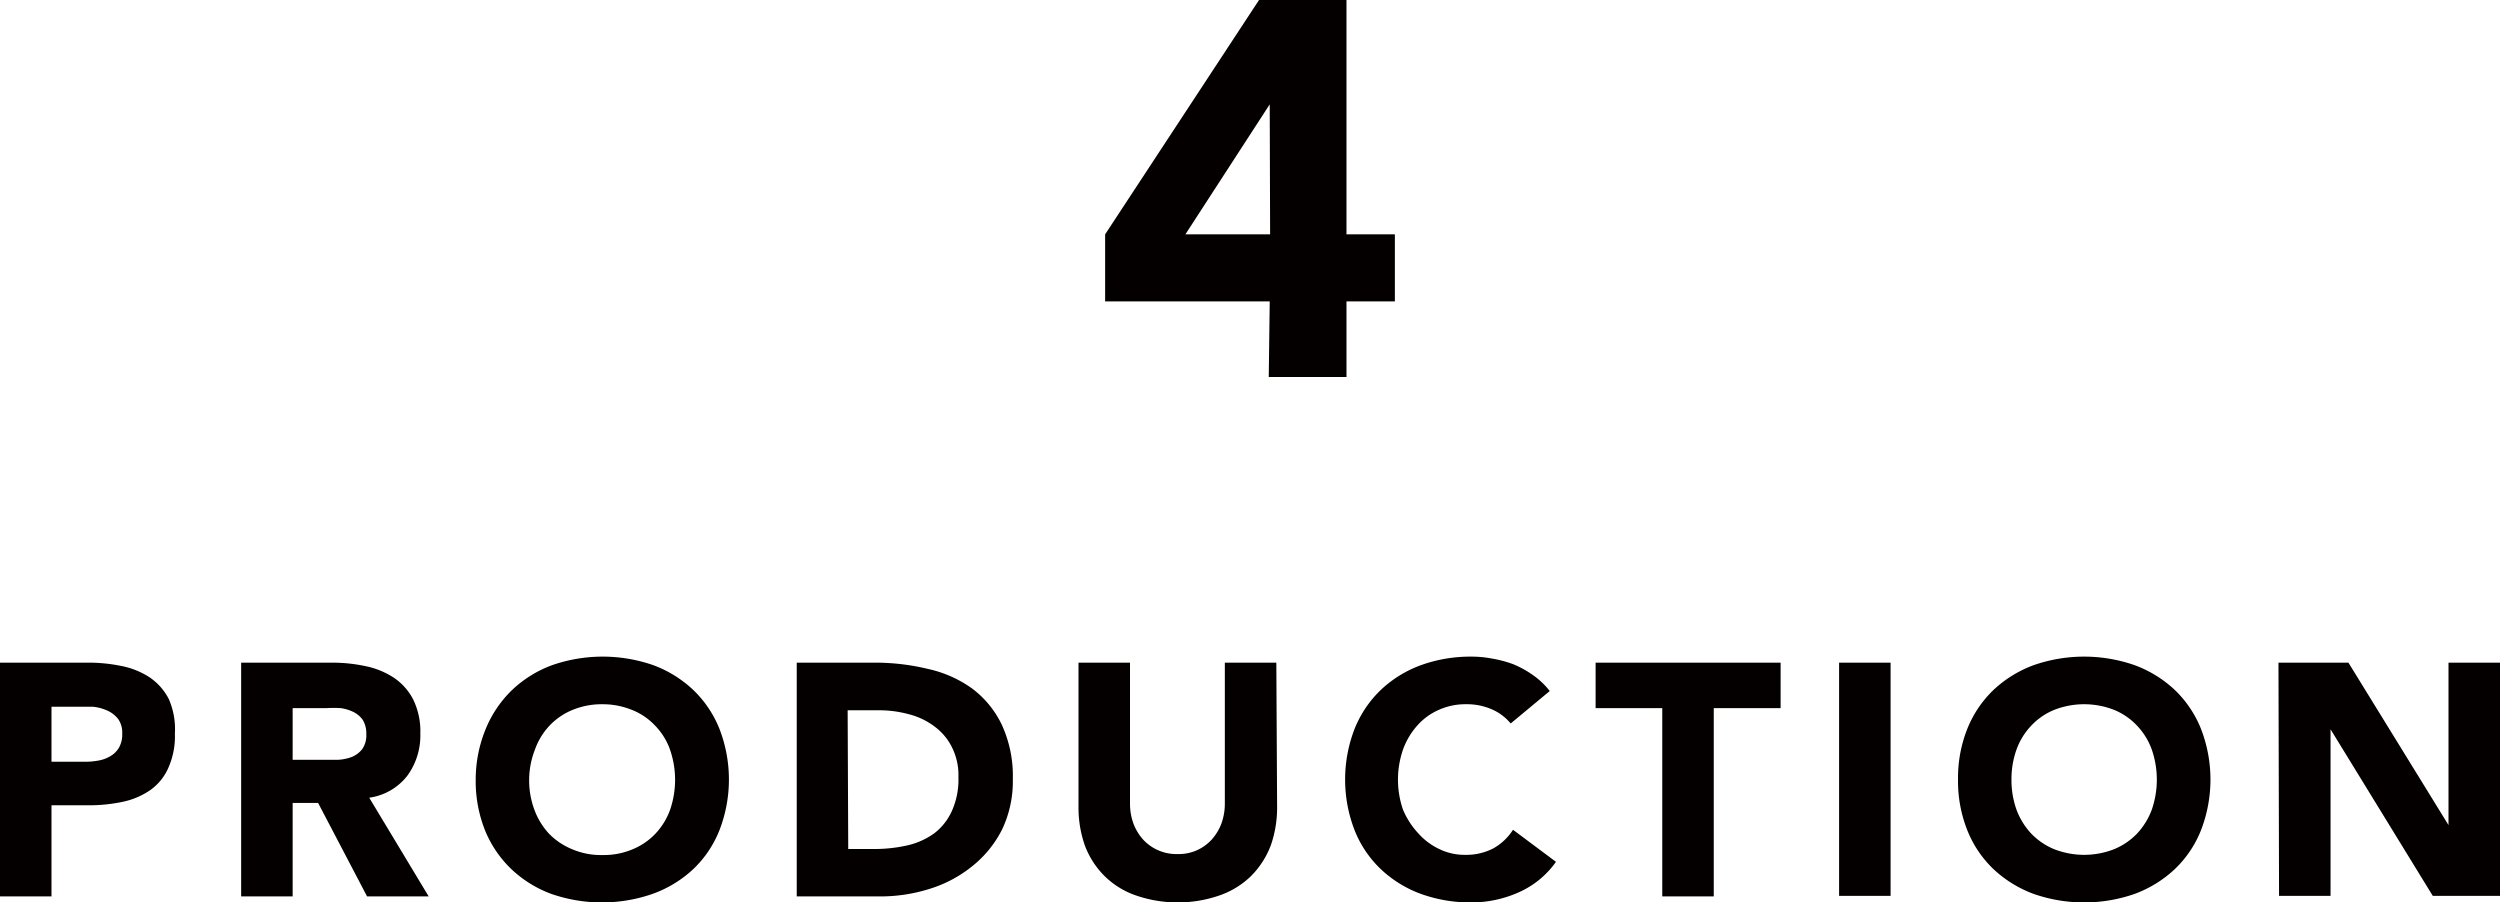 <svg xmlns="http://www.w3.org/2000/svg" viewBox="0 0 128.65 46.44"><defs><style>.cls-1{fill:#040000;}</style></defs><title>flow04-sp</title><g id="レイヤー_2" data-name="レイヤー 2"><g id="レイヤー_1-2" data-name="レイヤー 1"><path class="cls-1" d="M0,34.1H4.47a8.44,8.44,0,0,1,1.77.17,4.09,4.09,0,0,1,1.45.58,3,3,0,0,1,1,1.13A3.87,3.87,0,0,1,9,37.75a4,4,0,0,1-.34,1.77,2.76,2.76,0,0,1-.93,1.14,3.91,3.91,0,0,1-1.41.6,8.29,8.29,0,0,1-1.77.18H2.65v4.69H0Zm2.65,5.1H4.42a3.84,3.84,0,0,0,.69-.07,1.82,1.82,0,0,0,.59-.23,1.21,1.21,0,0,0,.43-.44,1.38,1.38,0,0,0,.16-.71A1.22,1.22,0,0,0,6.08,37a1.47,1.47,0,0,0-.55-.43,2.37,2.37,0,0,0-.74-.2c-.27,0-.53,0-.78,0H2.65Z"/><path class="cls-1" d="M12.41,34.1h4.66a8.15,8.15,0,0,1,1.74.18,4.18,4.18,0,0,1,1.45.59,3,3,0,0,1,1,1.12,3.73,3.73,0,0,1,.37,1.76,3.5,3.5,0,0,1-.67,2.17A3,3,0,0,1,19,41.05l3.06,5.08H18.89l-2.52-4.81H15.06v4.81H12.41Zm2.65,5h1.57l.75,0a2.37,2.37,0,0,0,.73-.15,1.31,1.31,0,0,0,.53-.4,1.24,1.24,0,0,0,.21-.77,1.34,1.34,0,0,0-.18-.73,1.26,1.26,0,0,0-.48-.41,2.13,2.13,0,0,0-.66-.2,6.25,6.25,0,0,0-.73,0H15.06Z"/><path class="cls-1" d="M24.48,40.12A6.83,6.83,0,0,1,25,37.5a5.86,5.86,0,0,1,1.36-2,6,6,0,0,1,2.05-1.27,7.93,7.93,0,0,1,5.21,0,6.06,6.06,0,0,1,2.05,1.27,5.7,5.7,0,0,1,1.35,2,7.22,7.22,0,0,1,0,5.23,5.61,5.61,0,0,1-1.35,2A6.06,6.06,0,0,1,33.58,46a7.93,7.93,0,0,1-5.21,0,6,6,0,0,1-2.05-1.27,5.77,5.77,0,0,1-1.36-2A6.82,6.82,0,0,1,24.48,40.12Zm2.75,0a4.31,4.31,0,0,0,.27,1.55,3.67,3.67,0,0,0,.75,1.23,3.52,3.52,0,0,0,1.19.8A3.76,3.76,0,0,0,31,44a3.81,3.81,0,0,0,1.54-.29,3.38,3.38,0,0,0,1.18-.8,3.54,3.54,0,0,0,.76-1.23,4.75,4.75,0,0,0,0-3.1,3.36,3.36,0,0,0-.76-1.23,3.27,3.27,0,0,0-1.18-.81A4,4,0,0,0,31,36.24a3.94,3.94,0,0,0-1.53.29,3.4,3.4,0,0,0-1.19.81,3.48,3.48,0,0,0-.75,1.23A4.31,4.31,0,0,0,27.23,40.12Z"/><path class="cls-1" d="M41,34.1h4a11.56,11.56,0,0,1,2.74.32,6.16,6.16,0,0,1,2.27,1,5.05,5.05,0,0,1,1.54,1.87,6.31,6.31,0,0,1,.57,2.81,5.76,5.76,0,0,1-.55,2.58A5.69,5.69,0,0,1,50,44.6a6.56,6.56,0,0,1-2.16,1.14,8.42,8.42,0,0,1-2.57.39H41Zm2.65,9.59H45a7.72,7.72,0,0,0,1.71-.19,3.82,3.82,0,0,0,1.37-.62,3,3,0,0,0,.9-1.14A3.92,3.92,0,0,0,49.32,40,3.2,3.2,0,0,0,49,38.48a2.94,2.94,0,0,0-.89-1.08,3.69,3.69,0,0,0-1.32-.64,5.85,5.85,0,0,0-1.58-.21H43.62Z"/><path class="cls-1" d="M65.72,41.49a5.9,5.9,0,0,1-.32,2,4.49,4.49,0,0,1-1,1.57,4.37,4.37,0,0,1-1.59,1,6.59,6.59,0,0,1-4.41,0,4.25,4.25,0,0,1-1.58-1,4.37,4.37,0,0,1-1-1.57,5.9,5.9,0,0,1-.32-2V34.1h2.65v7.29a3,3,0,0,0,.18,1,2.62,2.62,0,0,0,.5.82,2.33,2.33,0,0,0,1.75.74,2.33,2.33,0,0,0,1-.19,2.36,2.36,0,0,0,.77-.55,2.62,2.62,0,0,0,.5-.82,3,3,0,0,0,.18-1V34.1h2.65Z"/><path class="cls-1" d="M77.74,37.23a2.59,2.59,0,0,0-1-.74,3.21,3.21,0,0,0-1.32-.25,3.31,3.31,0,0,0-1.38.29,3.18,3.18,0,0,0-1.11.81,3.75,3.75,0,0,0-.73,1.23,4.75,4.75,0,0,0,0,3.1A4.15,4.15,0,0,0,73,42.9a3.38,3.38,0,0,0,1.08.8,3,3,0,0,0,1.34.29,3,3,0,0,0,1.44-.34,2.87,2.87,0,0,0,1-.95l2.21,1.65a4.65,4.65,0,0,1-1.94,1.58,6,6,0,0,1-2.41.51,7.51,7.51,0,0,1-2.6-.44,6,6,0,0,1-2.06-1.27,5.61,5.61,0,0,1-1.35-2,7.22,7.22,0,0,1,0-5.23,5.7,5.7,0,0,1,1.35-2,6,6,0,0,1,2.06-1.27,7.51,7.51,0,0,1,2.6-.44,5.66,5.66,0,0,1,1.06.1,6.05,6.05,0,0,1,1.09.29,5.13,5.13,0,0,1,1,.55,4,4,0,0,1,.88.83Z"/><path class="cls-1" d="M85.54,36.44H82.11V34.1h9.52v2.34H88.19v9.69H85.54Z"/><path class="cls-1" d="M94.64,34.1h2.65v12H94.64Z"/><path class="cls-1" d="M100.76,40.12a6.83,6.83,0,0,1,.48-2.62,5.7,5.7,0,0,1,1.35-2,6.1,6.1,0,0,1,2.06-1.27,7.9,7.9,0,0,1,5.2,0,6.1,6.1,0,0,1,2.06,1.27,5.7,5.7,0,0,1,1.35,2,7.22,7.22,0,0,1,0,5.23,5.61,5.61,0,0,1-1.35,2A6.1,6.1,0,0,1,109.85,46a7.9,7.9,0,0,1-5.2,0,6.1,6.1,0,0,1-2.06-1.27,5.61,5.61,0,0,1-1.35-2A6.82,6.82,0,0,1,100.76,40.12Zm2.75,0a4.54,4.54,0,0,0,.26,1.55,3.69,3.69,0,0,0,.76,1.23,3.47,3.47,0,0,0,1.18.8,4.23,4.23,0,0,0,3.08,0,3.47,3.47,0,0,0,1.18-.8,3.69,3.69,0,0,0,.76-1.23,4.75,4.75,0,0,0,0-3.1,3.5,3.5,0,0,0-.76-1.23,3.36,3.36,0,0,0-1.18-.81,4.23,4.23,0,0,0-3.08,0,3.36,3.36,0,0,0-1.18.81,3.5,3.5,0,0,0-.76,1.23A4.54,4.54,0,0,0,103.51,40.12Z"/><path class="cls-1" d="M117.25,34.1h3.6L126,42.46h0V34.1h2.65v12h-3.46l-5.26-8.57h0v8.57h-2.65Z"/><path class="cls-1" d="M65.34,15.51H56.87V12.06L64.79,0h4.5V12.06h2.49v3.45H69.29V19.4h-4Zm0-10.14h0L61,12.06h4.36Z"/></g></g></svg>